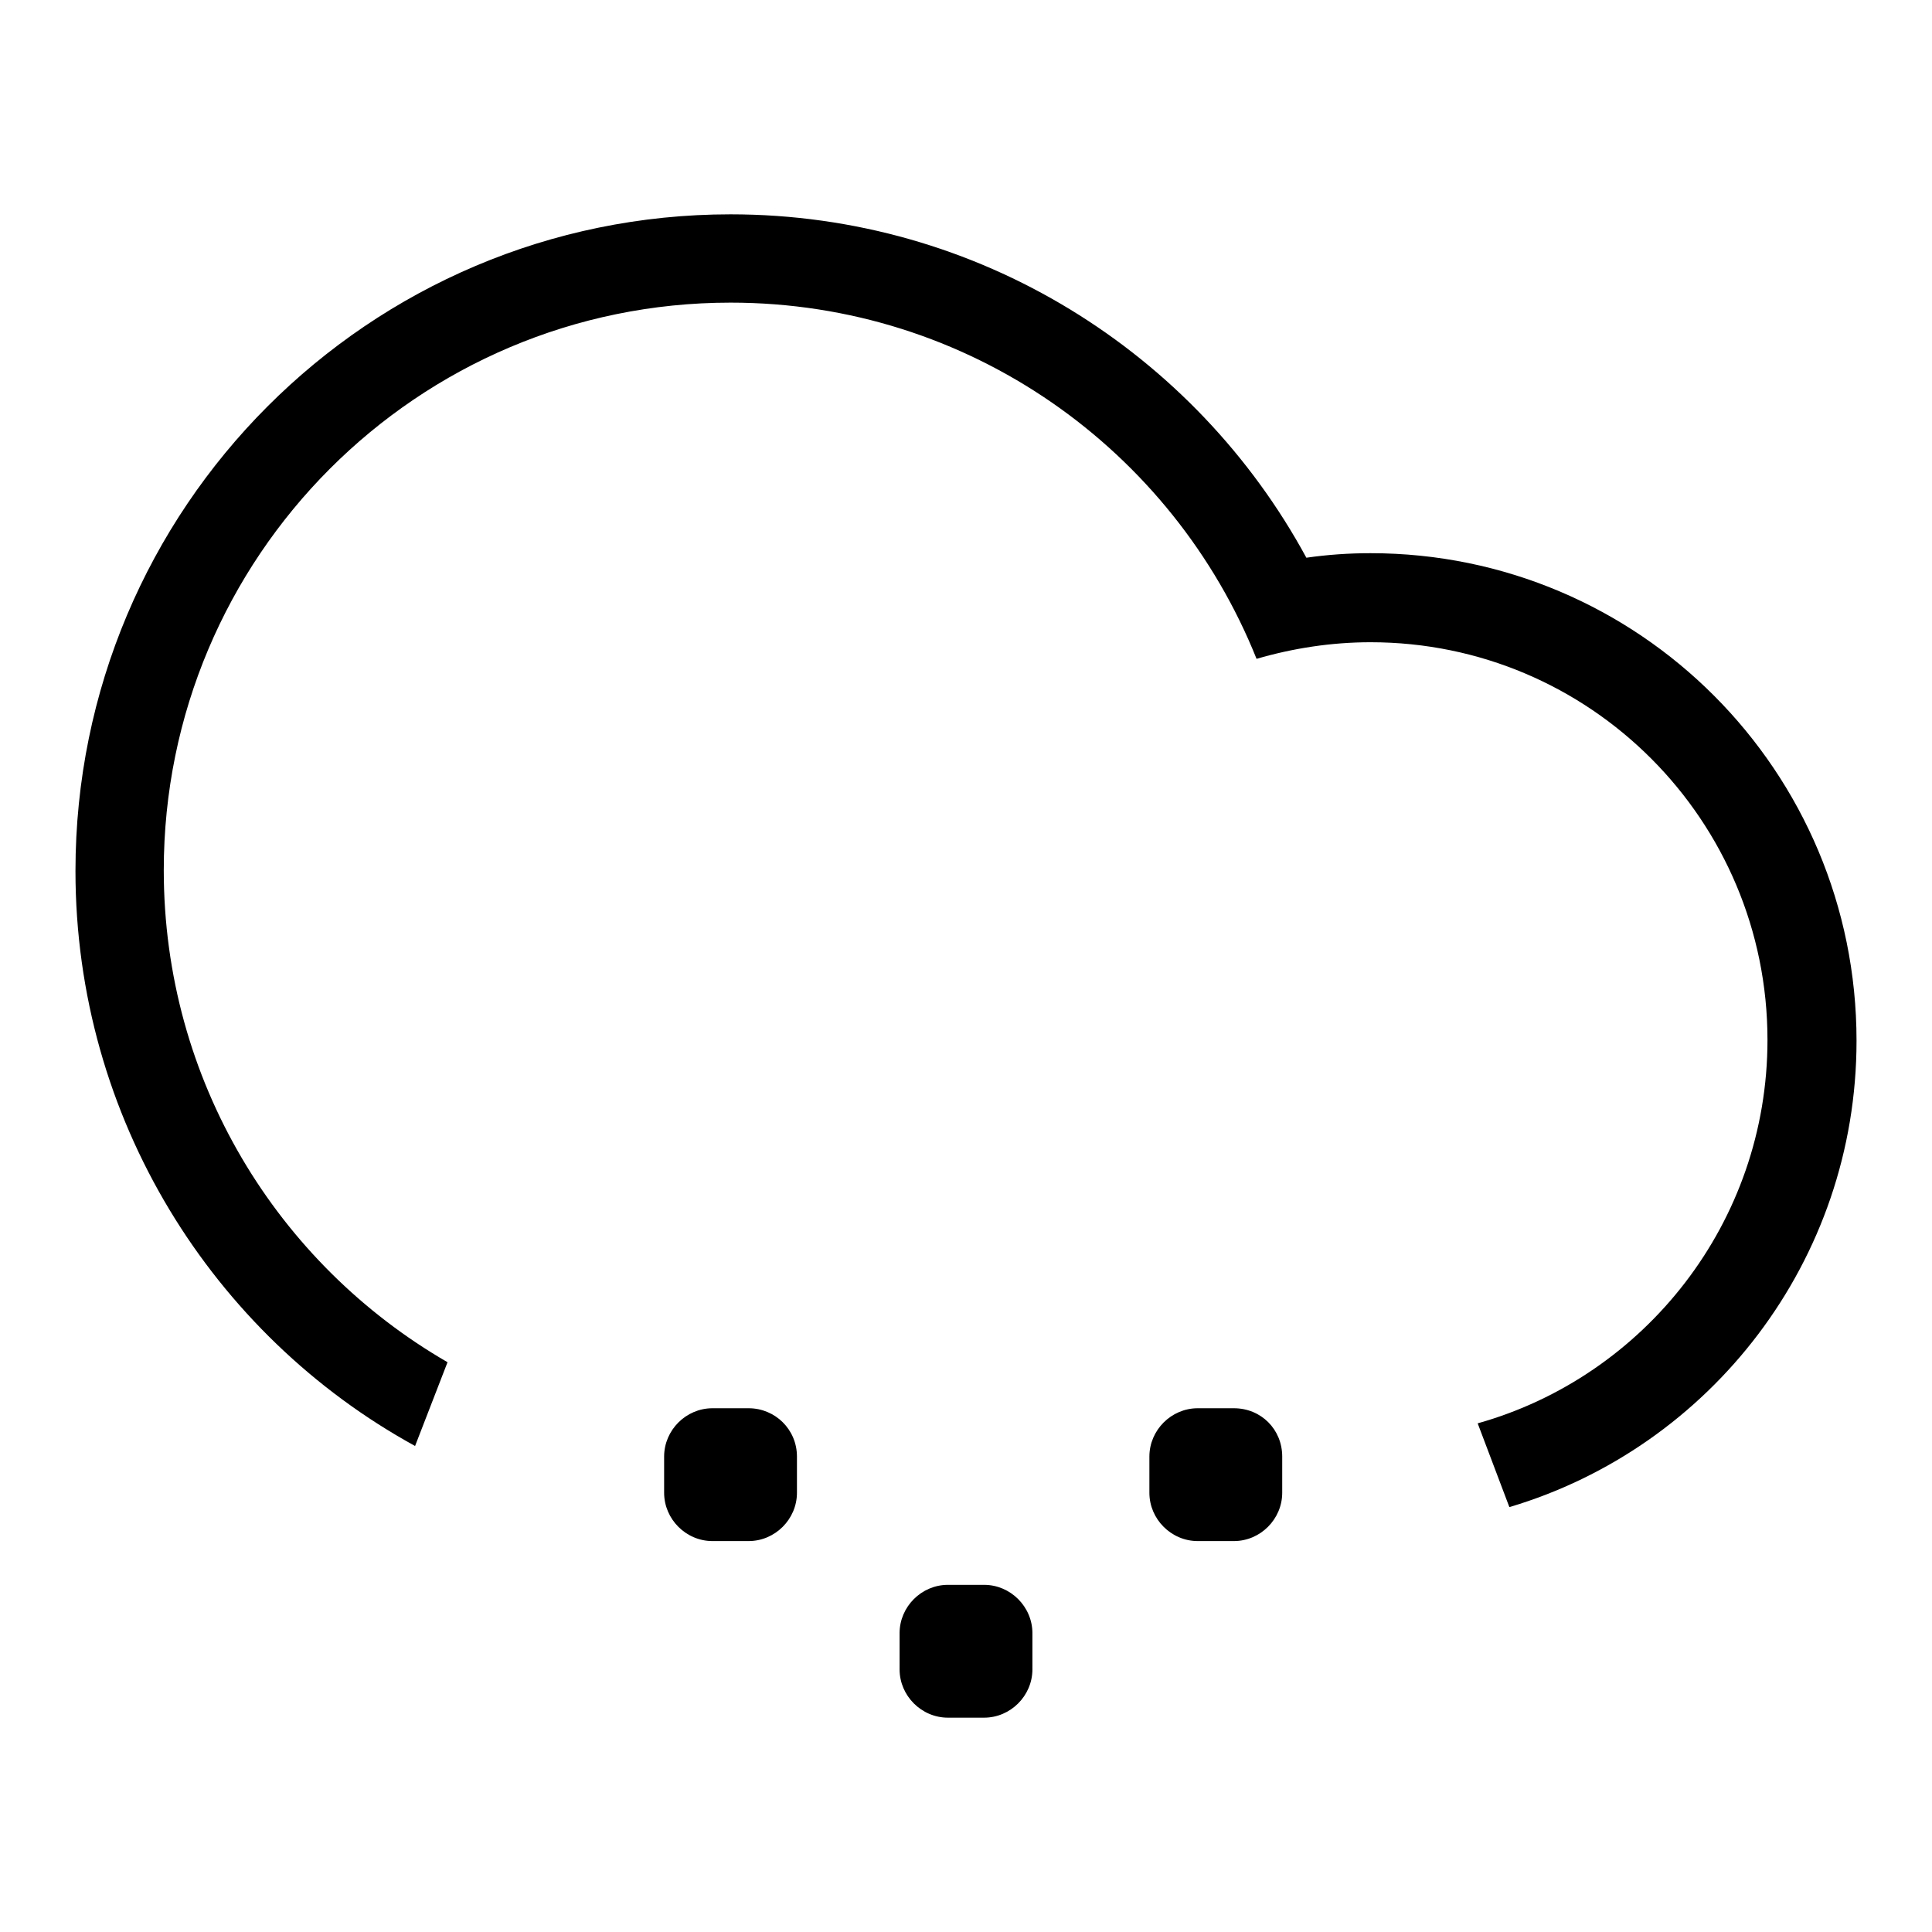 <?xml version="1.0" encoding="utf-8"?>
<!-- Svg Vector Icons : http://www.onlinewebfonts.com/icon -->
<!DOCTYPE svg PUBLIC "-//W3C//DTD SVG 1.1//EN" "http://www.w3.org/Graphics/SVG/1.1/DTD/svg11.dtd">
<svg version="1.1" xmlns="http://www.w3.org/2000/svg" xmlns:xlink="http://www.w3.org/1999/xlink" x="0px" y="0px" viewBox="0 0 256 256" enable-background="new 0 0 256 256" xml:space="preserve">
<g><g><path fill="#000000" d="M99.2,186.6h-4.8c-3.5,0-6.4,2.9-6.4,6.4v4.8c0,3.5,2.9,6.4,6.4,6.4h4.8c3.5,0,6.4-2.9,6.4-6.4V193C105.6,189.4,102.7,186.6,99.2,186.6z M130.4,210h-4.8c-3.5,0-6.4,2.9-6.4,6.4v4.8c0,3.5,2.9,6.4,6.4,6.4h4.8c3.5,0,6.4-2.9,6.4-6.4v-4.8C136.8,212.9,133.9,210,130.4,210z M181.6,73.3c-2.9,0-5.7,0.2-8.5,0.6c-14.7-27.1-43.4-45.5-76.3-45.5c-47.9,0-86.8,38.9-86.8,87c0,32.8,18.2,61.5,45,76.2l4.3-11.1c-22.5-13-37.6-37.3-37.6-65.2c0-41.5,33.6-75.2,75.1-75.2c31.6,0,58.6,19.5,69.7,47.2c4.8-1.4,9.9-2.2,15.1-2.2c29.1,0,52.6,23.6,52.6,52.7c0,24.2-16.3,44.6-38.4,50.8l4.2,11.1c26.6-7.9,46-32.6,46-61.8C246,102.2,217.2,73.3,181.6,73.3z M163.5,186.6h-4.8c-3.5,0-6.4,2.9-6.4,6.4v4.8c0,3.5,2.9,6.4,6.4,6.4h4.8c3.5,0,6.4-2.9,6.4-6.4V193C169.9,189.4,167.1,186.6,163.5,186.6z"/></g></g>
</svg>